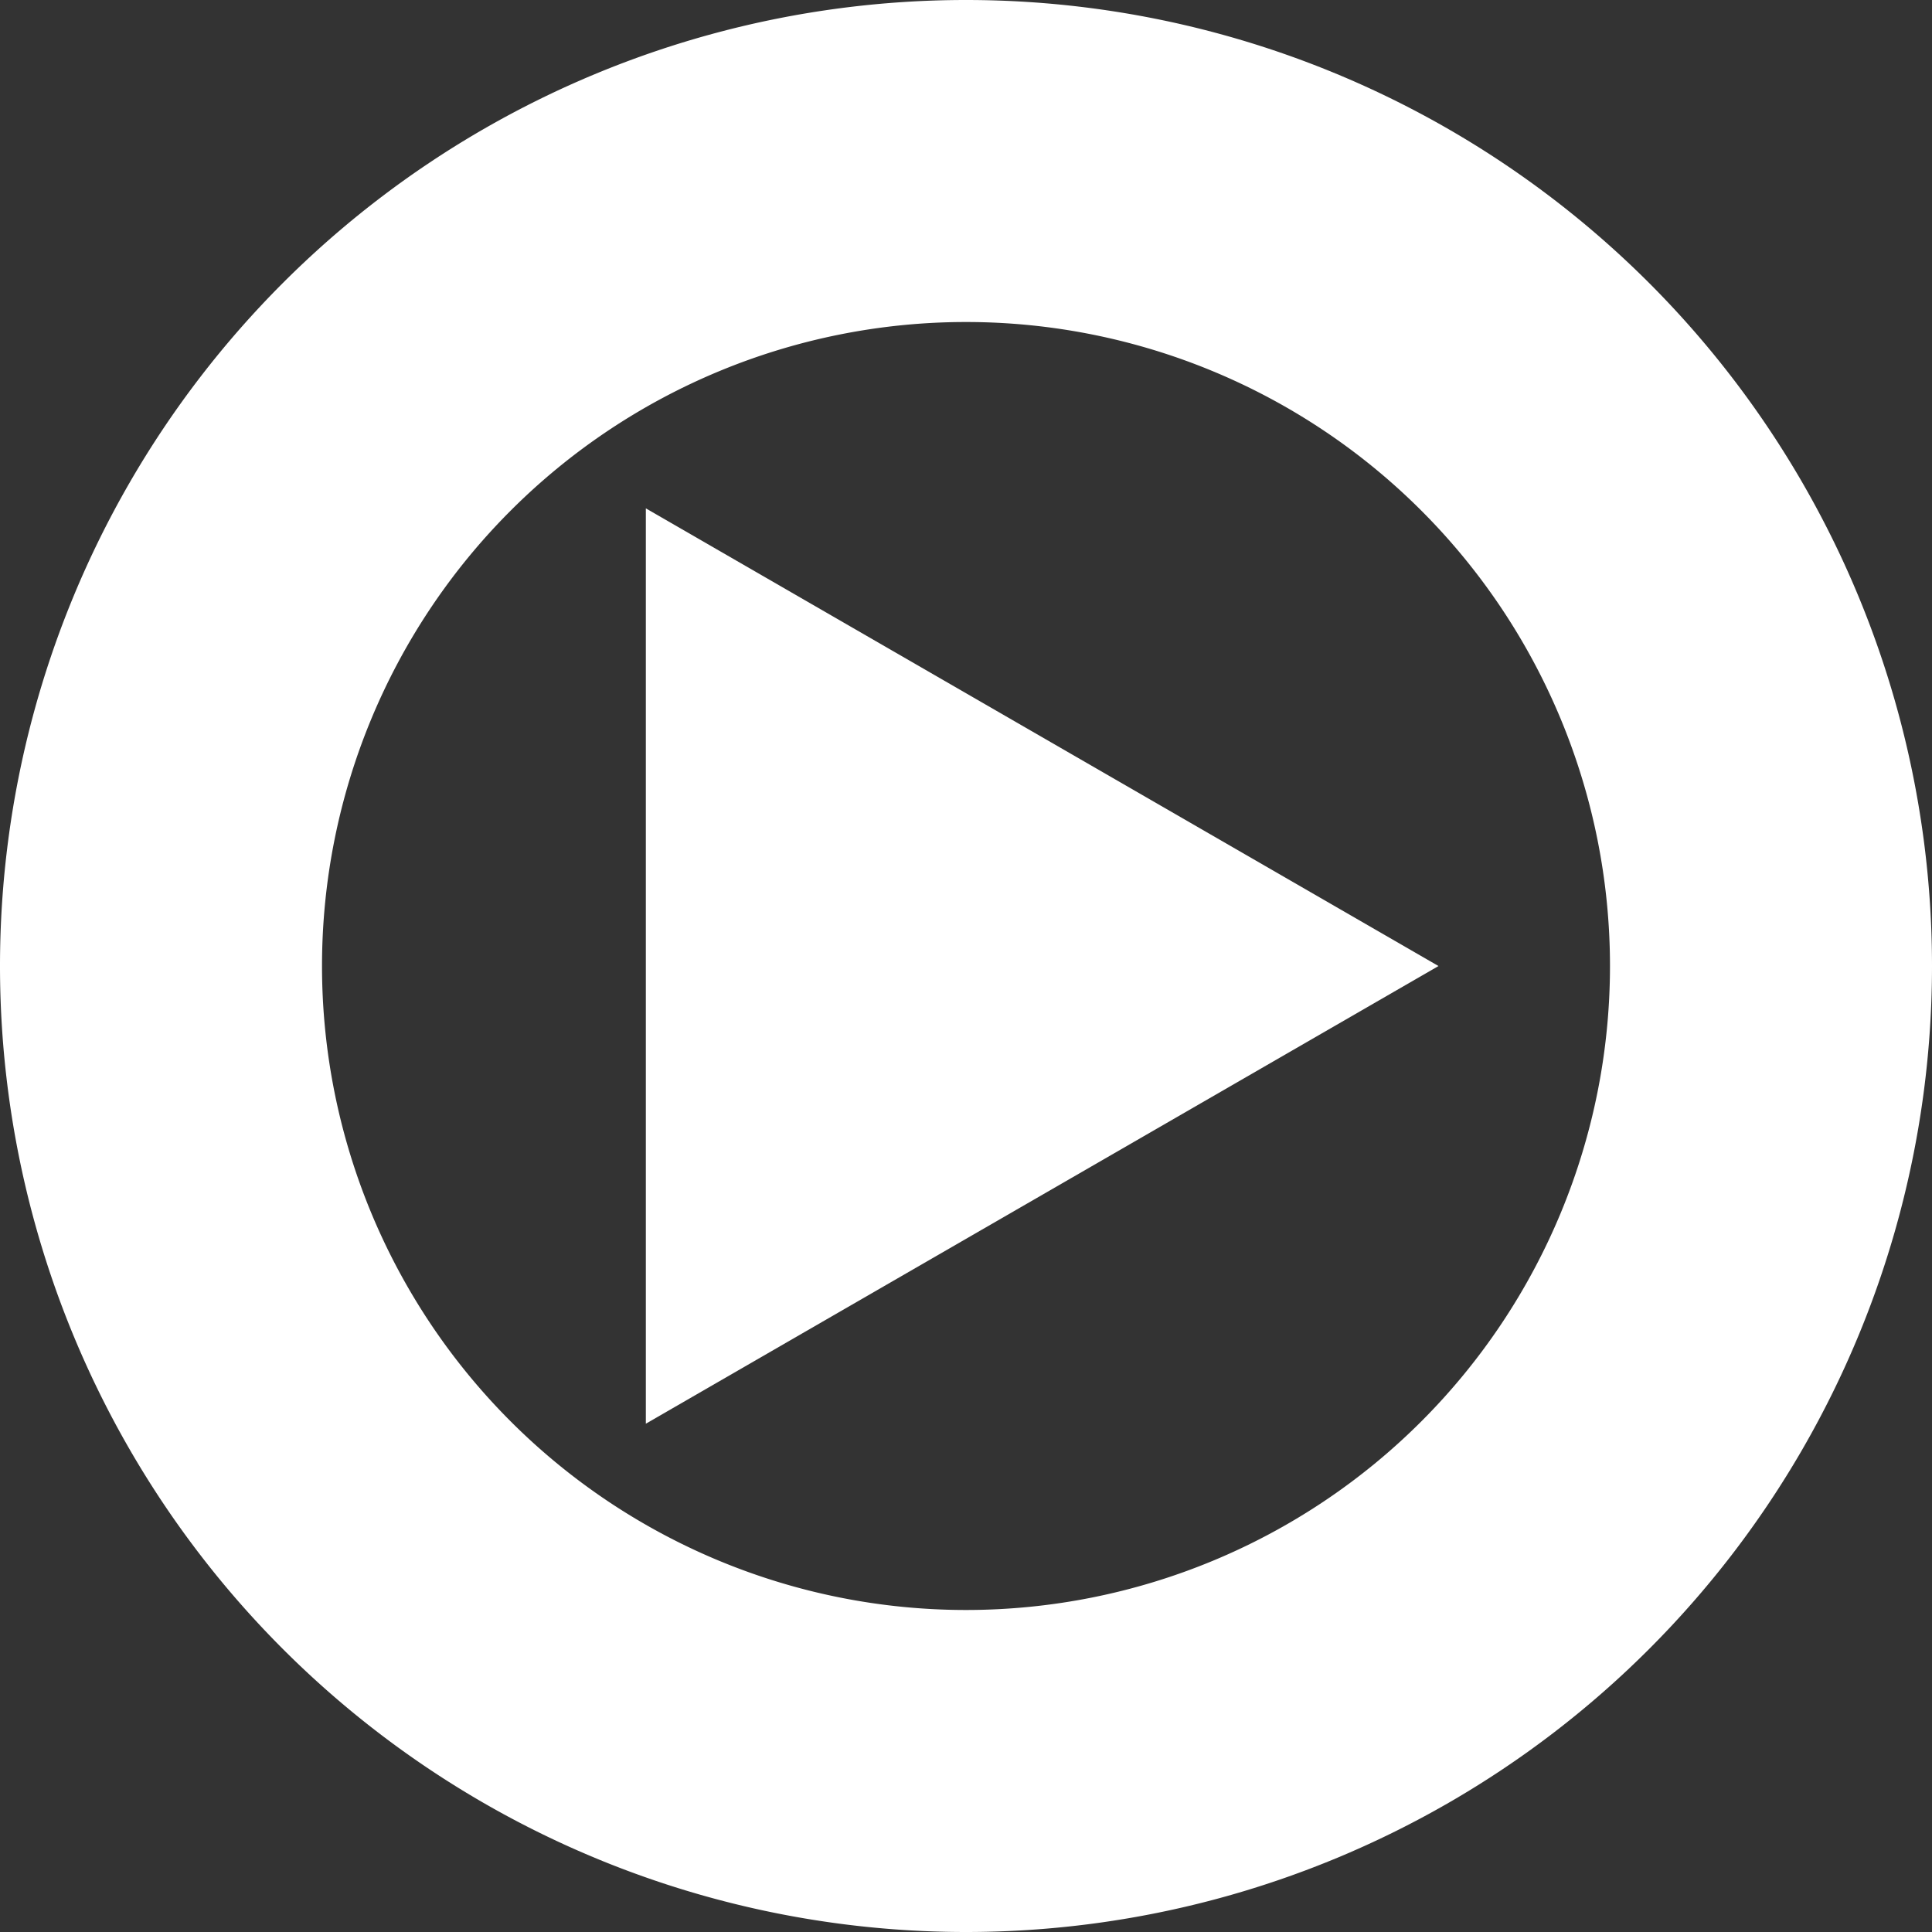 <svg xmlns="http://www.w3.org/2000/svg" width="52" height="52" viewBox="0 0 52 52">
  <rect x="0" y="0" width="52" height="52" fill="#333333" stroke="none"/>
  <g id="Groupe_1314" data-name="Groupe 1314" transform="translate(-16.318 -549.5)">
    <path id="Tracé_38" data-name="Tracé 38" d="M2631.881-303.75v-12.317l10.667,6.159,10.667,6.159-10.667,6.159-10.667,6.159Z" transform="translate(-2598.18 879.25)" fill="#fff"/>
    <path id="Tracé_39" data-name="Tracé 39" d="M2675.709-296.535a26,26,0,0,1-26,26,26,26,0,0,1-26-26,26,26,0,0,1,26-26A26,26,0,0,1,2675.709-296.535Zm-8.667,0a17.334,17.334,0,0,1-17.333,17.333,17.334,17.334,0,0,1-17.333-17.333,17.334,17.334,0,0,1,17.333-17.333A17.334,17.334,0,0,1,2667.042-296.535Z" transform="translate(-2607.391 872.035)" fill="#fff" fill-rule="evenodd"/>
  </g>
</svg>
